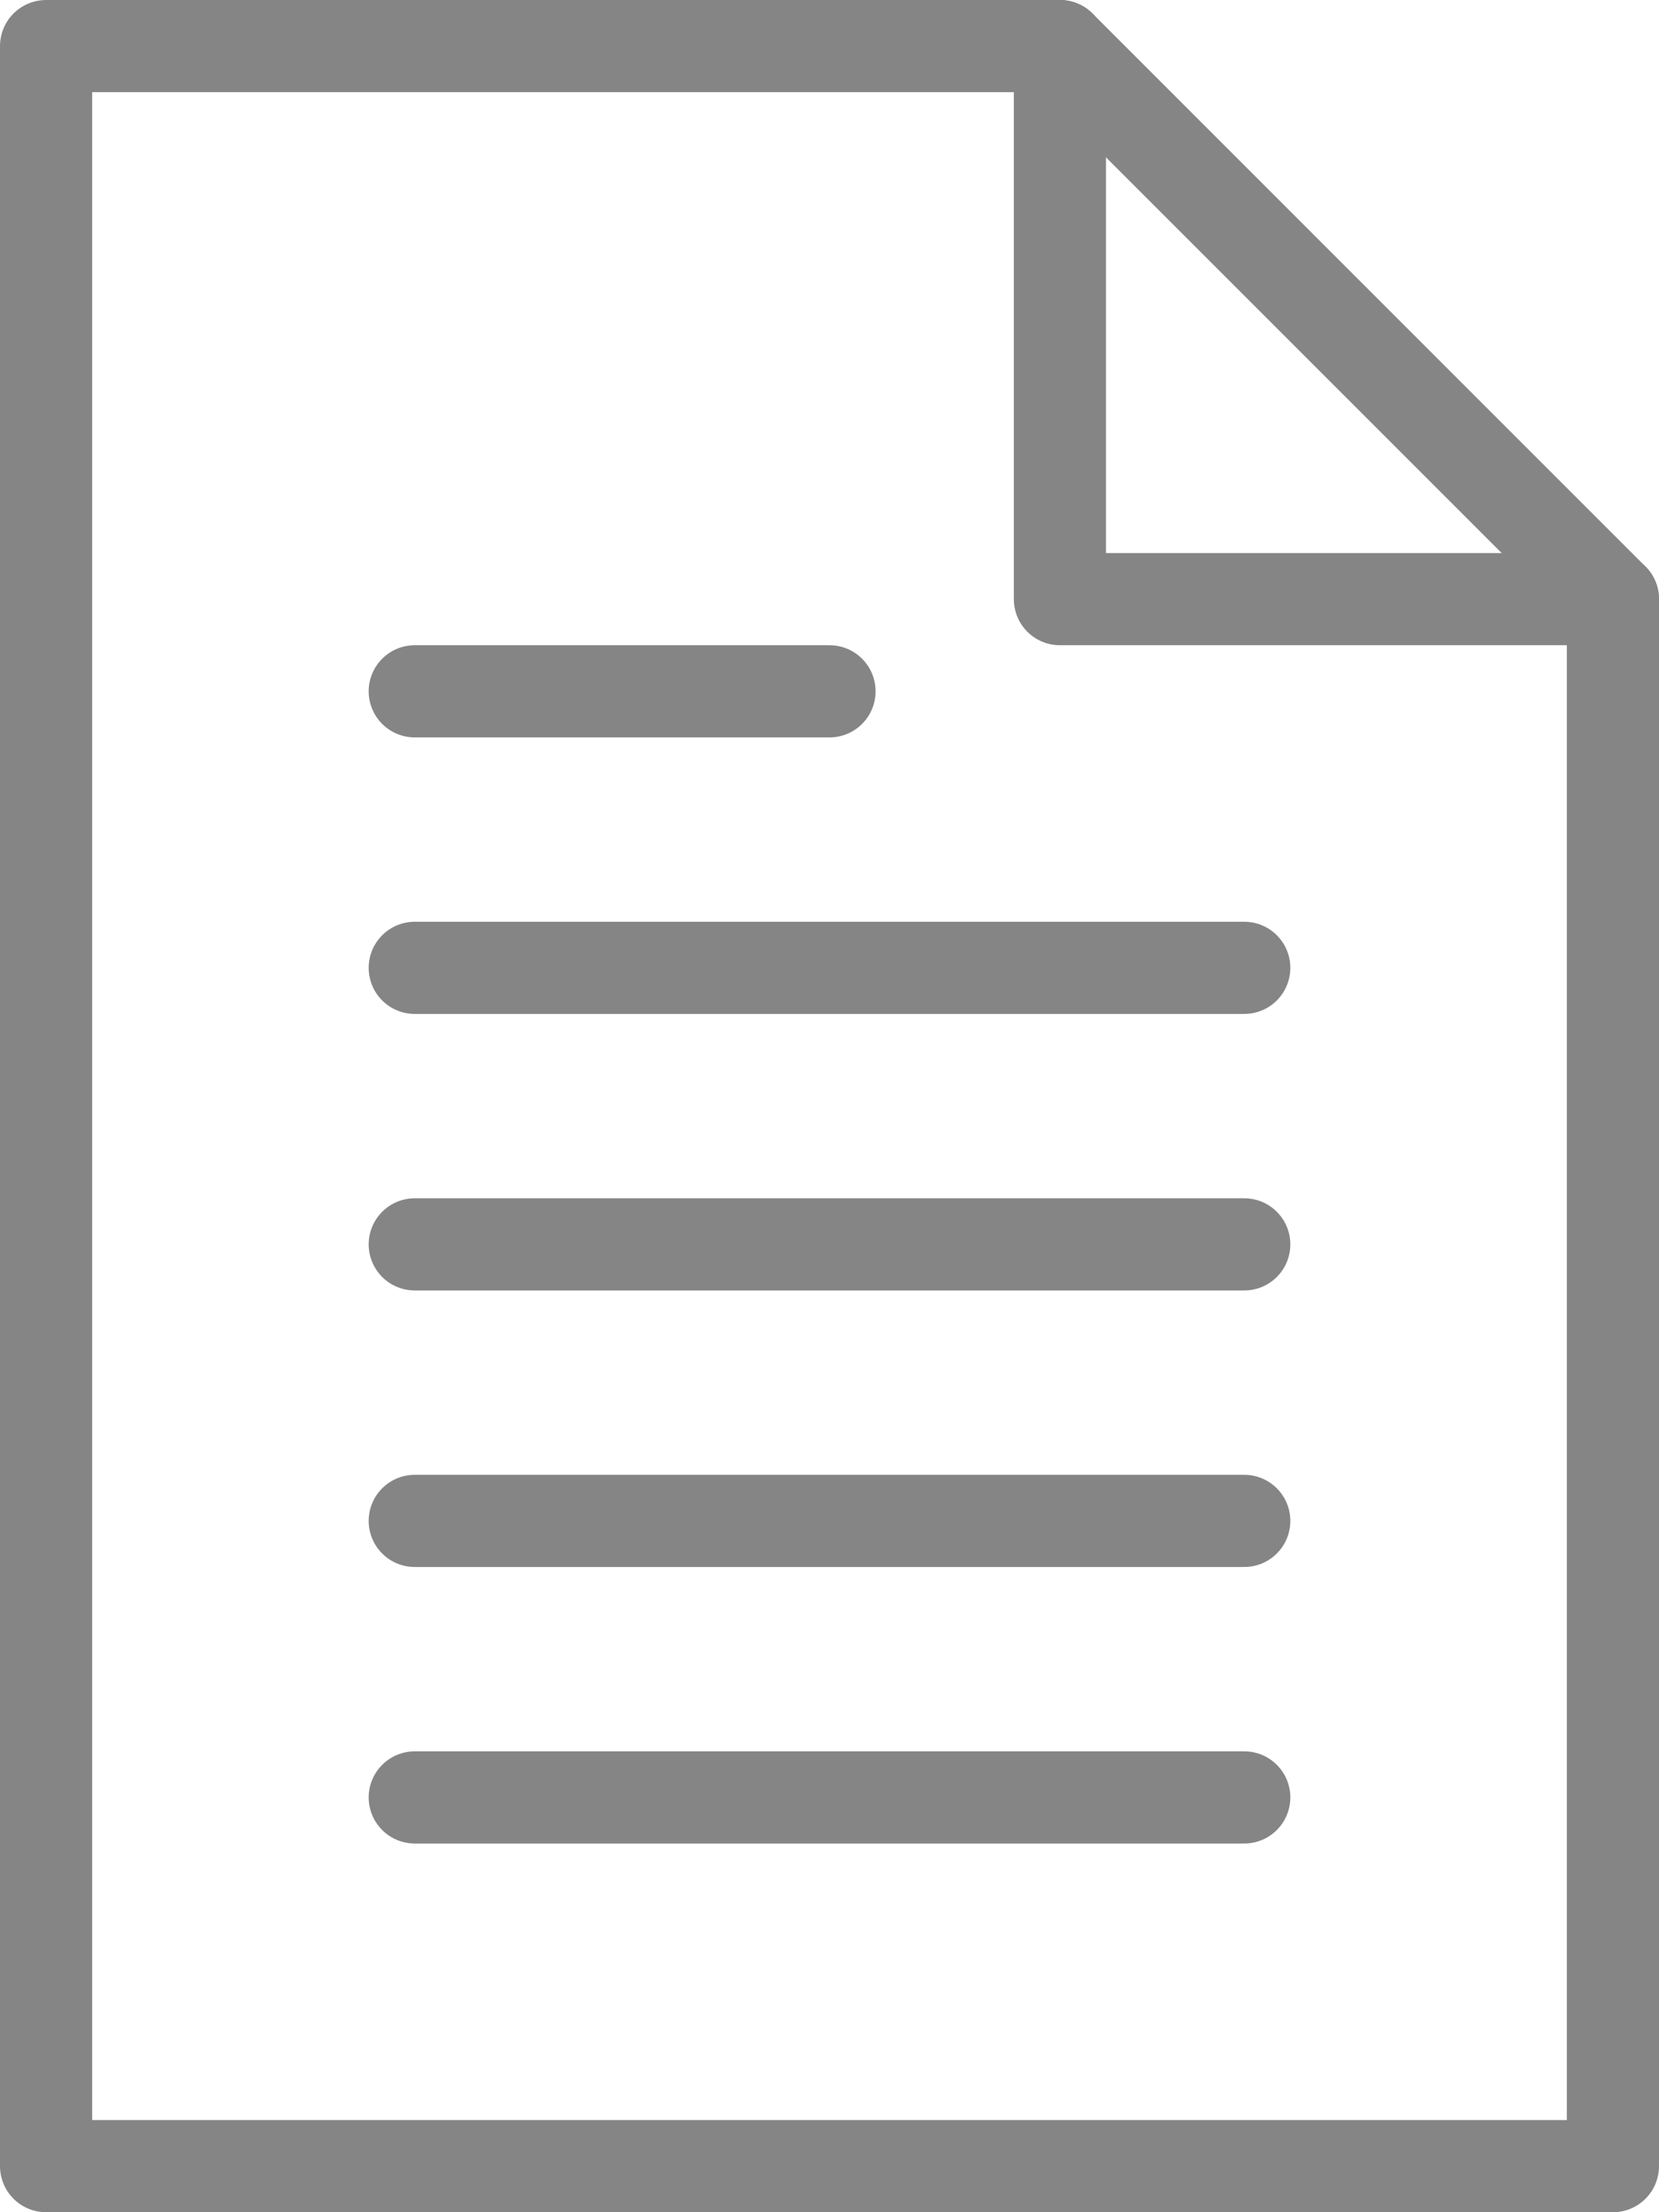 <?xml version="1.0" encoding="UTF-8"?>
<svg width="18px" height="24px" viewBox="0 0 18 24" version="1.1" xmlns="http://www.w3.org/2000/svg" xmlns:xlink="http://www.w3.org/1999/xlink">
    <!-- Generator: Sketch 61 (89581) - https://sketch.com -->
    <title>Group</title>
    <desc>Created with Sketch.</desc>
    <g id="Welcome" stroke="none" stroke-width="1" fill="none" fill-rule="evenodd" opacity="0.478" stroke-linecap="round" stroke-linejoin="round">
        <g id="GT-Landing-Page-Copy-30" transform="translate(-442, -3613)" stroke="#000000">
            <g id="Group" transform="translate(442, 3613)">
                <polygon id="Stroke-6" points="17.5 23.5 0.5 23.5 0.5 0.5 11.5 0.5 17.5 6.5"></polygon>
                <polyline id="Stroke-7" points="11.5 0.5 11.5 6.5 17.5 6.5"></polyline>
                <line x1="4.5" y1="7.5" x2="9" y2="7.5" id="Stroke-8"></line>
                <line x1="4.5" y1="10.5" x2="13.5" y2="10.5" id="Stroke-9"></line>
                <line x1="4.5" y1="13.5" x2="13.5" y2="13.5" id="Stroke-10"></line>
                <line x1="4.5" y1="16.5" x2="13.5" y2="16.5" id="Stroke-11"></line>
                <line x1="4.5" y1="19.5" x2="13.5" y2="19.5" id="Stroke-12"></line>
            </g>
        </g>
    </g>
</svg>
